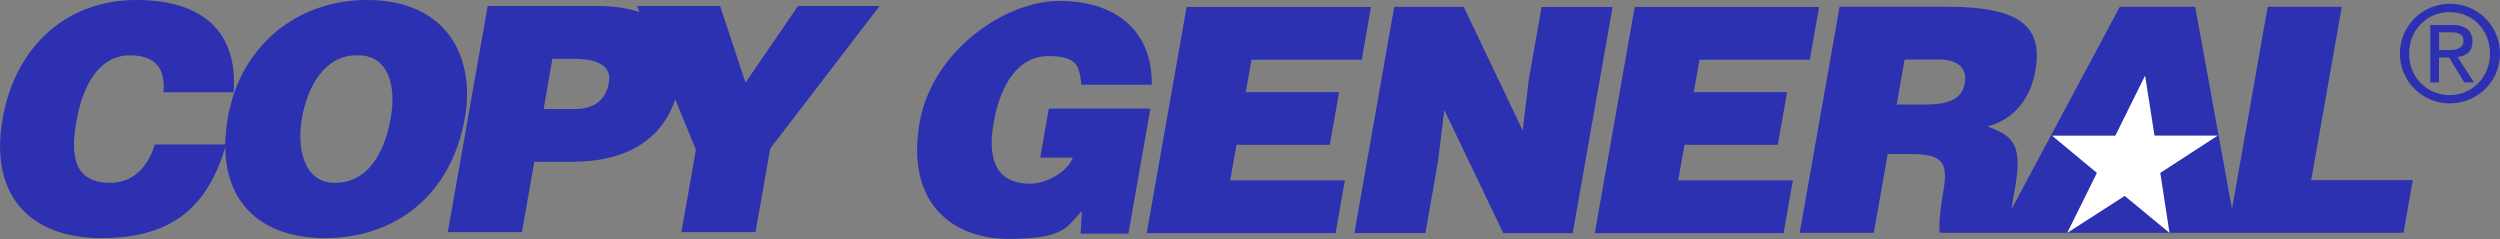 <?xml version="1.0" encoding="UTF-8"?>
<svg id="Vrstva_1" xmlns="http://www.w3.org/2000/svg" version="1.1" viewBox="0 0 2500 239">
  <rect x="0" y="0" width="2500" height="239" fill="#808080" stroke="none"/>
  <!-- Generator: Adobe Illustrator 29.2.1, SVG Export Plug-In . SVG Version: 2.1.0 Build 116)  -->
  <defs>
    <style>
      .st0 {
        fill: #2c31b2;
      }

      .st1 {
        fill: #2c30b1;
      }

      .st2 {
        fill: #fff;
      }
    </style>
  </defs>
  <path class="st1" d="M233.6,92.4C238,34.3,205.4,0,136.3,0S15.5,45.6,2.6,118.7c-13,73.5,24.2,119.4,98.9,119.4s107.7-35.2,124.6-93.6h-71.3c-6.6,21.6-20.9,38.3-44.7,38.3-37.7,0-39.3-29.8-33.7-61.6,7.7-43.6,27.3-65.9,53.4-65.9s35.6,13.5,33.7,37h70.3Z"/>
  <path class="st0" d="M356.6,55.3c32.8-.9,39.6,31.8,34.2,62.5-6.6,37.3-24.1,65-56,65s-38-36.1-32.8-65c5-28.6,21.1-62.5,54.7-62.5h0ZM367,0C296.6,0,240.5,46.2,227.9,117.2c-13.5,76.9,26.1,120.9,97.1,120.9s126.4-43.4,139.9-120.3C475.5,58.1,447.7,0,367,0ZM798,6l-52.5,76.6-25.4-76.6h-83l2.4,5.9c-13.9-4.2-28.3-6.1-42.8-5.9h-109l-39.9,226.1h74.1l12.4-70.3h37.4c57,0,90.4-23.7,103.6-62.4l20.6,50.4-14.5,82.3h74.1l14.7-83.5L879.6,6h-81.6ZM608.9,82.7c-3.5,19.5-17.2,26.4-34.5,26.4h-30.8l8.8-50.3h21.1c15.7,0,39.1,2.8,35.4,23.9h0ZM1150.3,108.6h-101.5l-8.6,49h32.7c-6.5,15.6-27.5,26.1-42.6,26.1-37.4,0-42.3-29.2-36.6-61.3,7.1-39.9,25.5-66.3,54.7-66.3s30.9,10.1,33,28.6h70.4c.7-55.6-38-83.8-92.3-83.8s-127.2,49.6-139.9,121.8c-13.9,78.8,31.3,116.2,89.1,116.2s58.2-13.1,73.1-27.6l-1.1,22.3h47.7l22-125ZM1335.6,233l9.3-52.7h-114.7l6.3-35.5h93.3l9.3-52.7h-93.3l5.7-32.4h110.2l9.3-52.7h-184.4l-39.9,226.1h188.8,0ZM1463.7,6.9h-69.5l-39.8,226.1h71l12.6-71.6,6.3-51.4,59,123.1h69.4l39.9-226.1h-71l-12.7,71.9-6.2,51.6-58.9-123.5ZM1783.6,233l9.3-52.7h-114.7l6.3-35.5h93.3l9.3-52.7h-93.3l5.7-32.4h110.3l9.3-52.7h-184.4l-39.9,226.1h188.8ZM2311.2,180.2l30.6-173.4h-74.1l-35.7,202.2-36.8-202.2h-75.4l-108.5,202.8c.9-5.9,2.3-13.3,4-23.2,8-45.5-5.4-51.2-27.8-60,27.7-7.2,43.2-29.2,47.8-55.3,7.7-43.9-13.5-64.4-88.9-64.4h-106.8l-39.9,226.1h74.1l13.9-78.8h22.6c34.5,0,37.9,9.7,32.7,39.3-3.5,20.1-4.2,34.5-3.2,39.5h463.7l9.3-52.7h-101.7ZM1964.8,83.2c-2.8,15.7-16,21.3-38.9,21.3h-29.2l7.9-45h34.5c17.3,0,28.6,7.6,25.7,23.6Z"/>
  <path class="st2" d="M2169.5,232.9l-44.8-37-57.5,37,29.7-60-44.8-37.2h63.2c0-.1,29.8-60.1,29.8-60.1l9.4,60h63.2c0,.1-57.4,37.3-57.4,37.3l9.2,60h0Z"/>
  <path class="st1" d="M2449.6,103.4c27.1,0,50.4-21.1,50.4-49.9,0-27.5-22.3-49.7-49.7-49.7-.2,0-.4,0-.6,0-27.5,0-49.8,22.3-49.8,49.8s22.3,49.8,49.8,49.8ZM2409.1,53.5c0-23.6,17.8-41.4,40.6-41.4s40.3,17.8,40.3,41.4-17.8,41.6-40.3,41.6-40.6-17.6-40.6-41.6ZM2439.1,57.5h10l15.2,24.9h9.7l-16.4-25.3c8.4-1.1,14.9-5.5,14.9-15.8s-6.7-16.3-20.3-16.3h-21.9v57.5h8.7v-24.9h0ZM2439.1,50.1v-17.8h11.8c6,0,12.6,1.3,12.6,8.4s-6.6,9.4-14,9.4h-10.4Z"/>
</svg>
